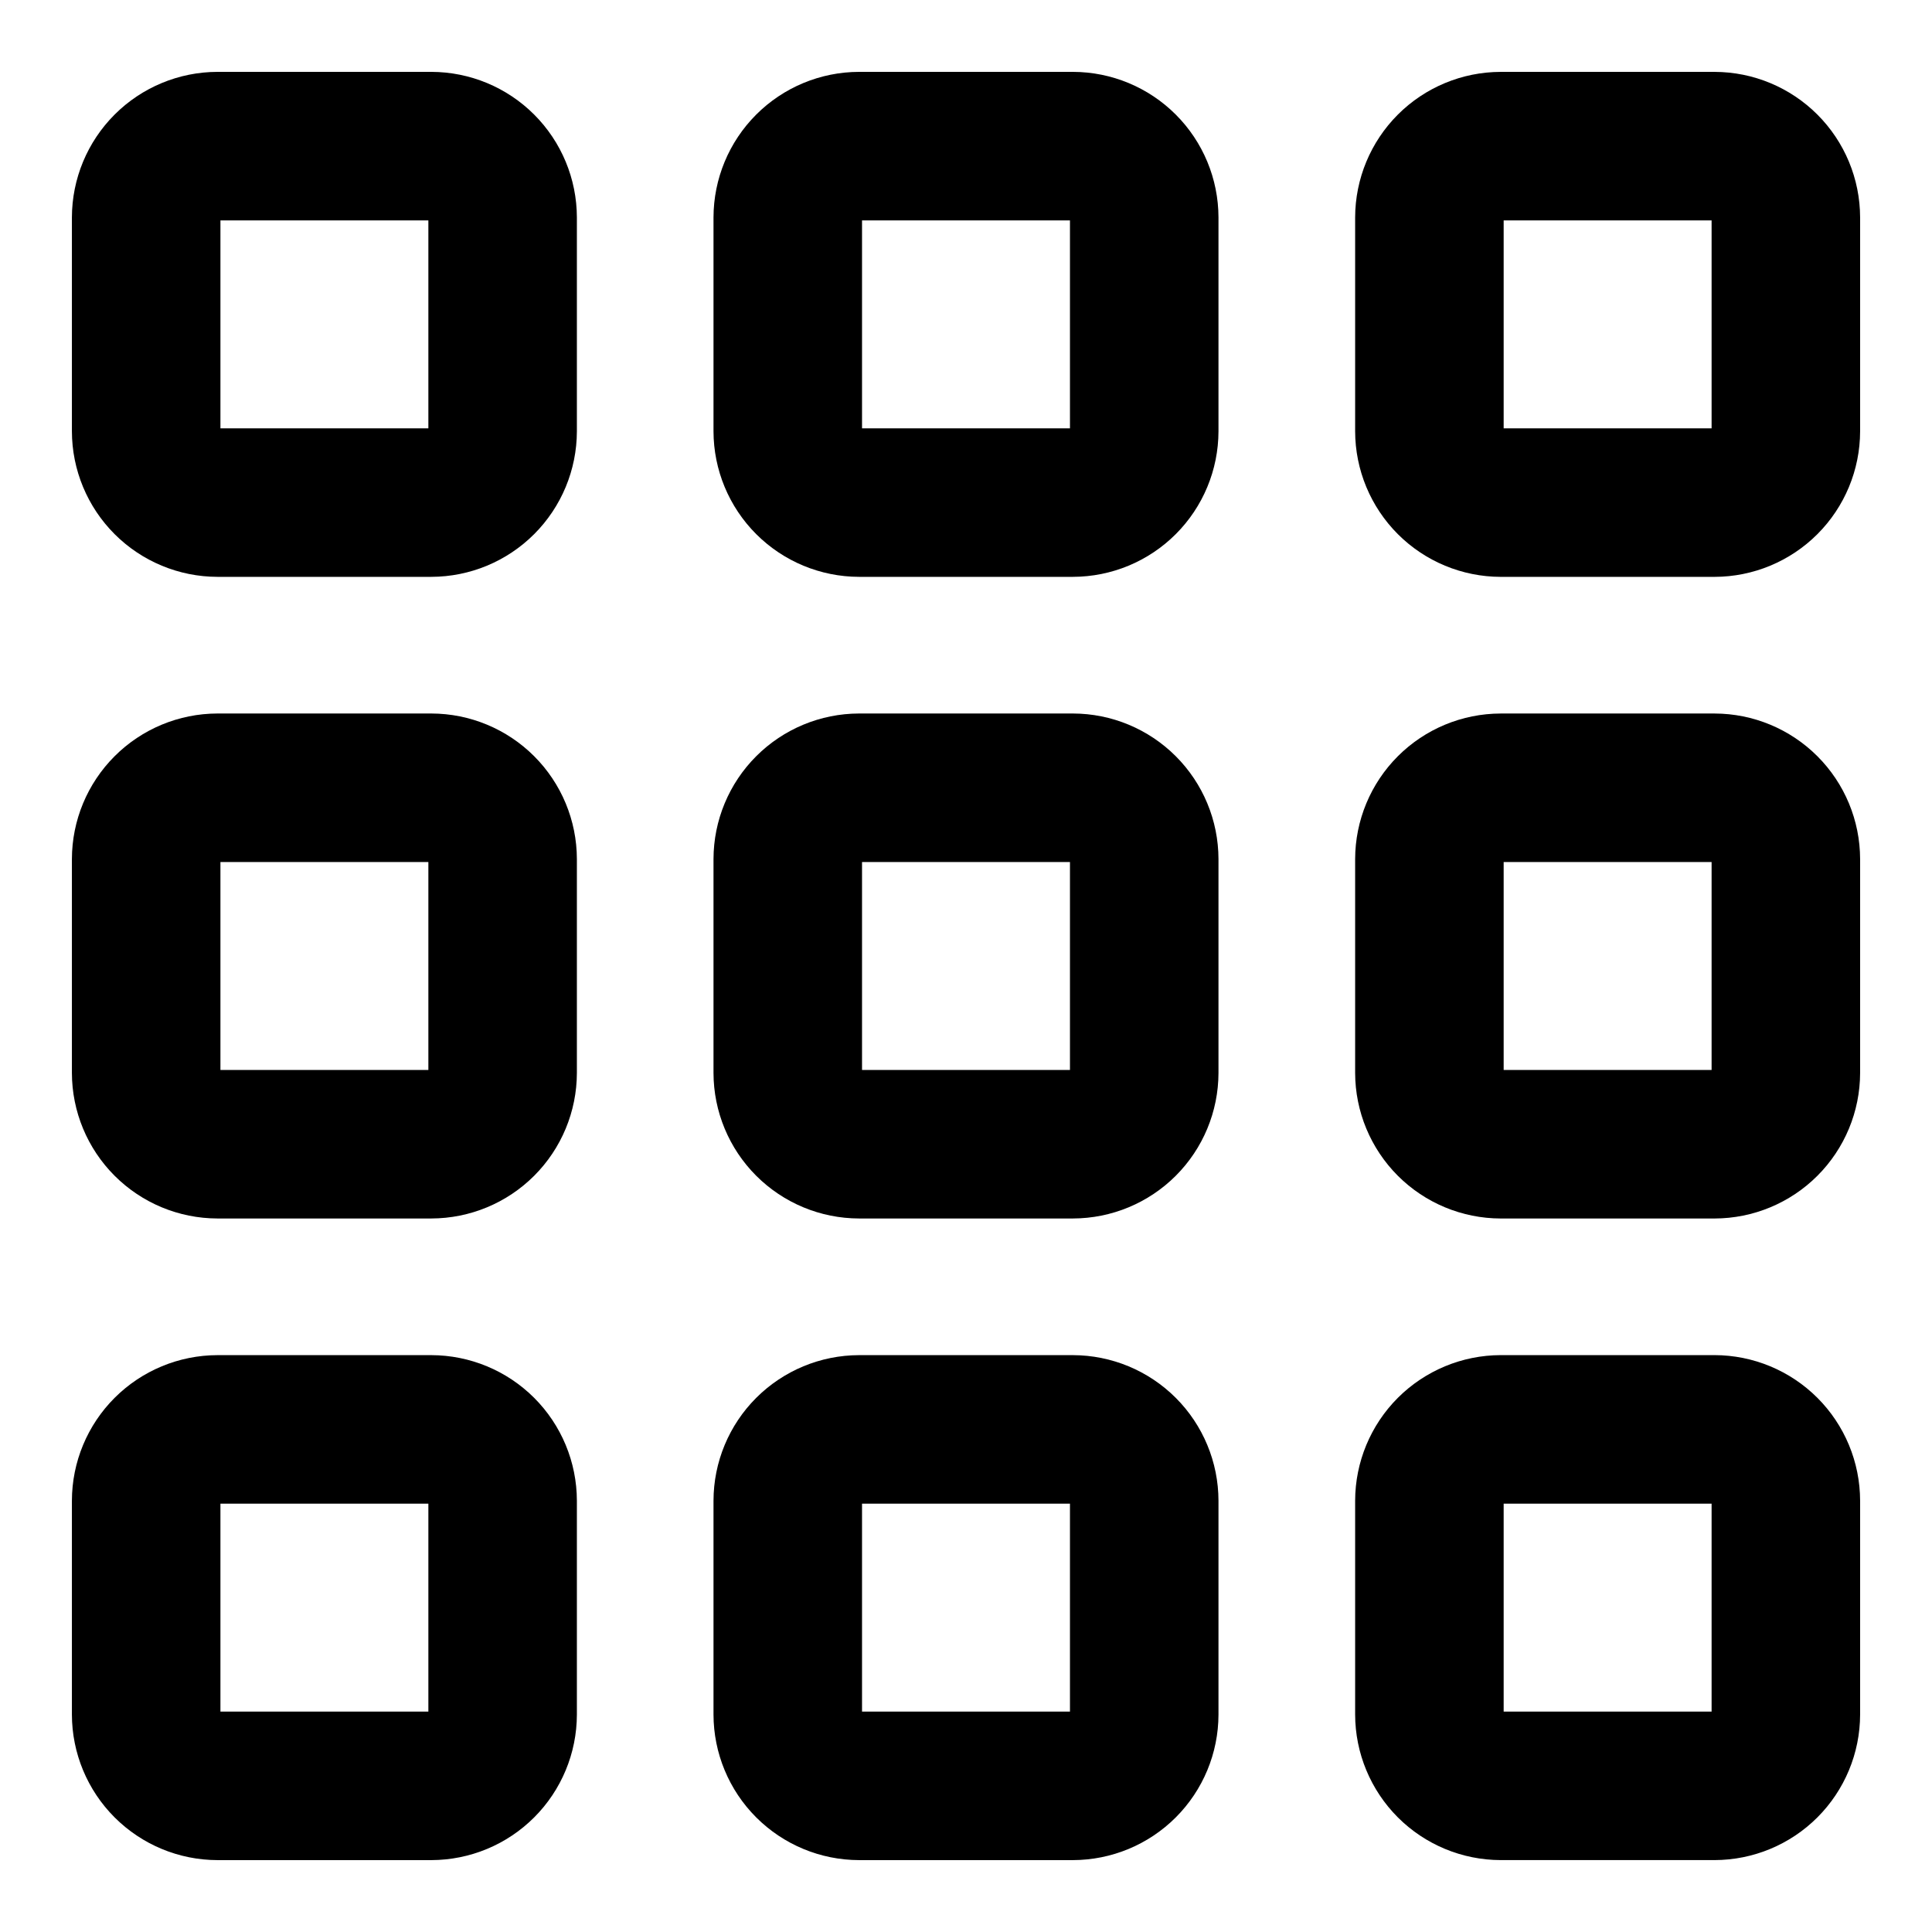 <?xml version="1.0" encoding="UTF-8"?>
<!-- Uploaded to: ICON Repo, www.svgrepo.com, Generator: ICON Repo Mixer Tools -->
<svg fill="#000000" width="800px" height="800px" version="1.1" viewBox="144 144 512 512" xmlns="http://www.w3.org/2000/svg">
 <g>
  <path d="m296.88 201.62c-0.02-10.227-4.09-20.023-11.32-27.254-7.231-7.231-17.027-11.301-27.254-11.32h-56.676c-10.227 0.02-20.023 4.09-27.254 11.32-7.231 7.231-11.301 17.027-11.32 27.254v56.676c0.02 10.227 4.09 20.023 11.32 27.254 7.231 7.231 17.027 11.301 27.254 11.32h56.676c10.227-0.02 20.023-4.09 27.254-11.32 7.231-7.231 11.301-17.027 11.32-27.254zm-39.359 55.891h-55.105v-55.105h55.105z"/>
  <path d="m296.88 371.66c-0.02-10.227-4.09-20.023-11.32-27.254-7.231-7.231-17.027-11.301-27.254-11.32h-56.676c-10.227 0.02-20.023 4.09-27.254 11.32-7.231 7.231-11.301 17.027-11.32 27.254v56.68-0.004c0.02 10.227 4.09 20.023 11.32 27.254 7.231 7.231 17.027 11.301 27.254 11.32h56.676c10.227-0.02 20.023-4.09 27.254-11.32 7.231-7.231 11.301-17.027 11.32-27.254zm-39.359 55.891h-55.105v-55.105h55.105z"/>
  <path d="m296.88 541.7c-0.02-10.223-4.09-20.023-11.32-27.254-7.231-7.227-17.027-11.297-27.254-11.32h-56.676c-10.227 0.023-20.023 4.094-27.254 11.32-7.231 7.231-11.301 17.031-11.32 27.254v56.68c0.02 10.223 4.09 20.02 11.32 27.25 7.231 7.231 17.027 11.301 27.254 11.32h56.676c10.227-0.02 20.023-4.09 27.254-11.32 7.231-7.231 11.301-17.027 11.32-27.25zm-39.359 55.891h-55.105v-55.105h55.105z"/>
  <path d="m466.91 201.62c-0.02-10.227-4.09-20.023-11.32-27.254-7.231-7.231-17.027-11.301-27.254-11.32h-56.676c-10.227 0.02-20.023 4.09-27.254 11.32-7.231 7.231-11.301 17.027-11.32 27.254v56.676c0.02 10.227 4.09 20.023 11.32 27.254 7.231 7.231 17.027 11.301 27.254 11.32h56.68-0.004c10.227-0.02 20.023-4.09 27.254-11.32 7.231-7.231 11.301-17.027 11.32-27.254zm-39.359 55.891h-55.105v-55.105h55.105z"/>
  <path d="m466.91 371.66c-0.02-10.227-4.09-20.023-11.32-27.254-7.231-7.231-17.027-11.301-27.254-11.32h-56.676c-10.227 0.02-20.023 4.09-27.254 11.32s-11.301 17.027-11.32 27.254v56.68-0.004c0.02 10.227 4.09 20.023 11.32 27.254 7.231 7.231 17.027 11.301 27.254 11.32h56.68-0.004c10.227-0.02 20.023-4.09 27.254-11.32 7.231-7.231 11.301-17.027 11.32-27.254zm-39.359 55.891h-55.105v-55.105h55.105z"/>
  <path d="m466.91 541.7c-0.02-10.223-4.09-20.023-11.32-27.254-7.231-7.227-17.027-11.297-27.254-11.32h-56.676c-10.227 0.023-20.023 4.094-27.254 11.32-7.231 7.231-11.301 17.031-11.32 27.254v56.68c0.02 10.223 4.09 20.02 11.32 27.25s17.027 11.301 27.254 11.32h56.68-0.004c10.227-0.02 20.023-4.09 27.254-11.32 7.231-7.231 11.301-17.027 11.32-27.25zm-39.359 55.891h-55.105v-55.105h55.105z"/>
  <path d="m598.38 163.05h-56.68c-10.223 0.02-20.023 4.09-27.254 11.32-7.227 7.231-11.297 17.027-11.32 27.254v56.676c0.023 10.227 4.094 20.023 11.32 27.254 7.231 7.231 17.031 11.301 27.254 11.32h56.68c10.223-0.02 20.02-4.09 27.25-11.32 7.231-7.231 11.301-17.027 11.32-27.254v-56.676c-0.02-10.227-4.09-20.023-11.32-27.254-7.231-7.231-17.027-11.301-27.25-11.32zm-0.789 94.465h-55.105v-55.105h55.105z"/>
  <path d="m598.38 333.09h-56.68c-10.223 0.02-20.023 4.09-27.254 11.32-7.227 7.231-11.297 17.027-11.32 27.254v56.68-0.004c0.023 10.227 4.094 20.023 11.32 27.254 7.231 7.231 17.031 11.301 27.254 11.32h56.68c10.223-0.02 20.02-4.09 27.25-11.32 7.231-7.231 11.301-17.027 11.32-27.254v-56.676c-0.02-10.227-4.09-20.023-11.32-27.254s-17.027-11.301-27.25-11.32zm-0.789 94.465h-55.105v-55.105h55.105z"/>
  <path d="m598.38 503.12h-56.68c-10.223 0.023-20.023 4.094-27.254 11.32-7.227 7.231-11.297 17.031-11.32 27.254v56.68c0.023 10.223 4.094 20.02 11.32 27.25 7.231 7.231 17.031 11.301 27.254 11.32h56.68c10.223-0.02 20.02-4.09 27.25-11.32s11.301-17.027 11.32-27.25v-56.68c-0.02-10.223-4.09-20.023-11.32-27.254-7.231-7.227-17.027-11.297-27.25-11.32zm-0.789 94.465h-55.105v-55.105h55.105z"/>
 </g>
</svg>